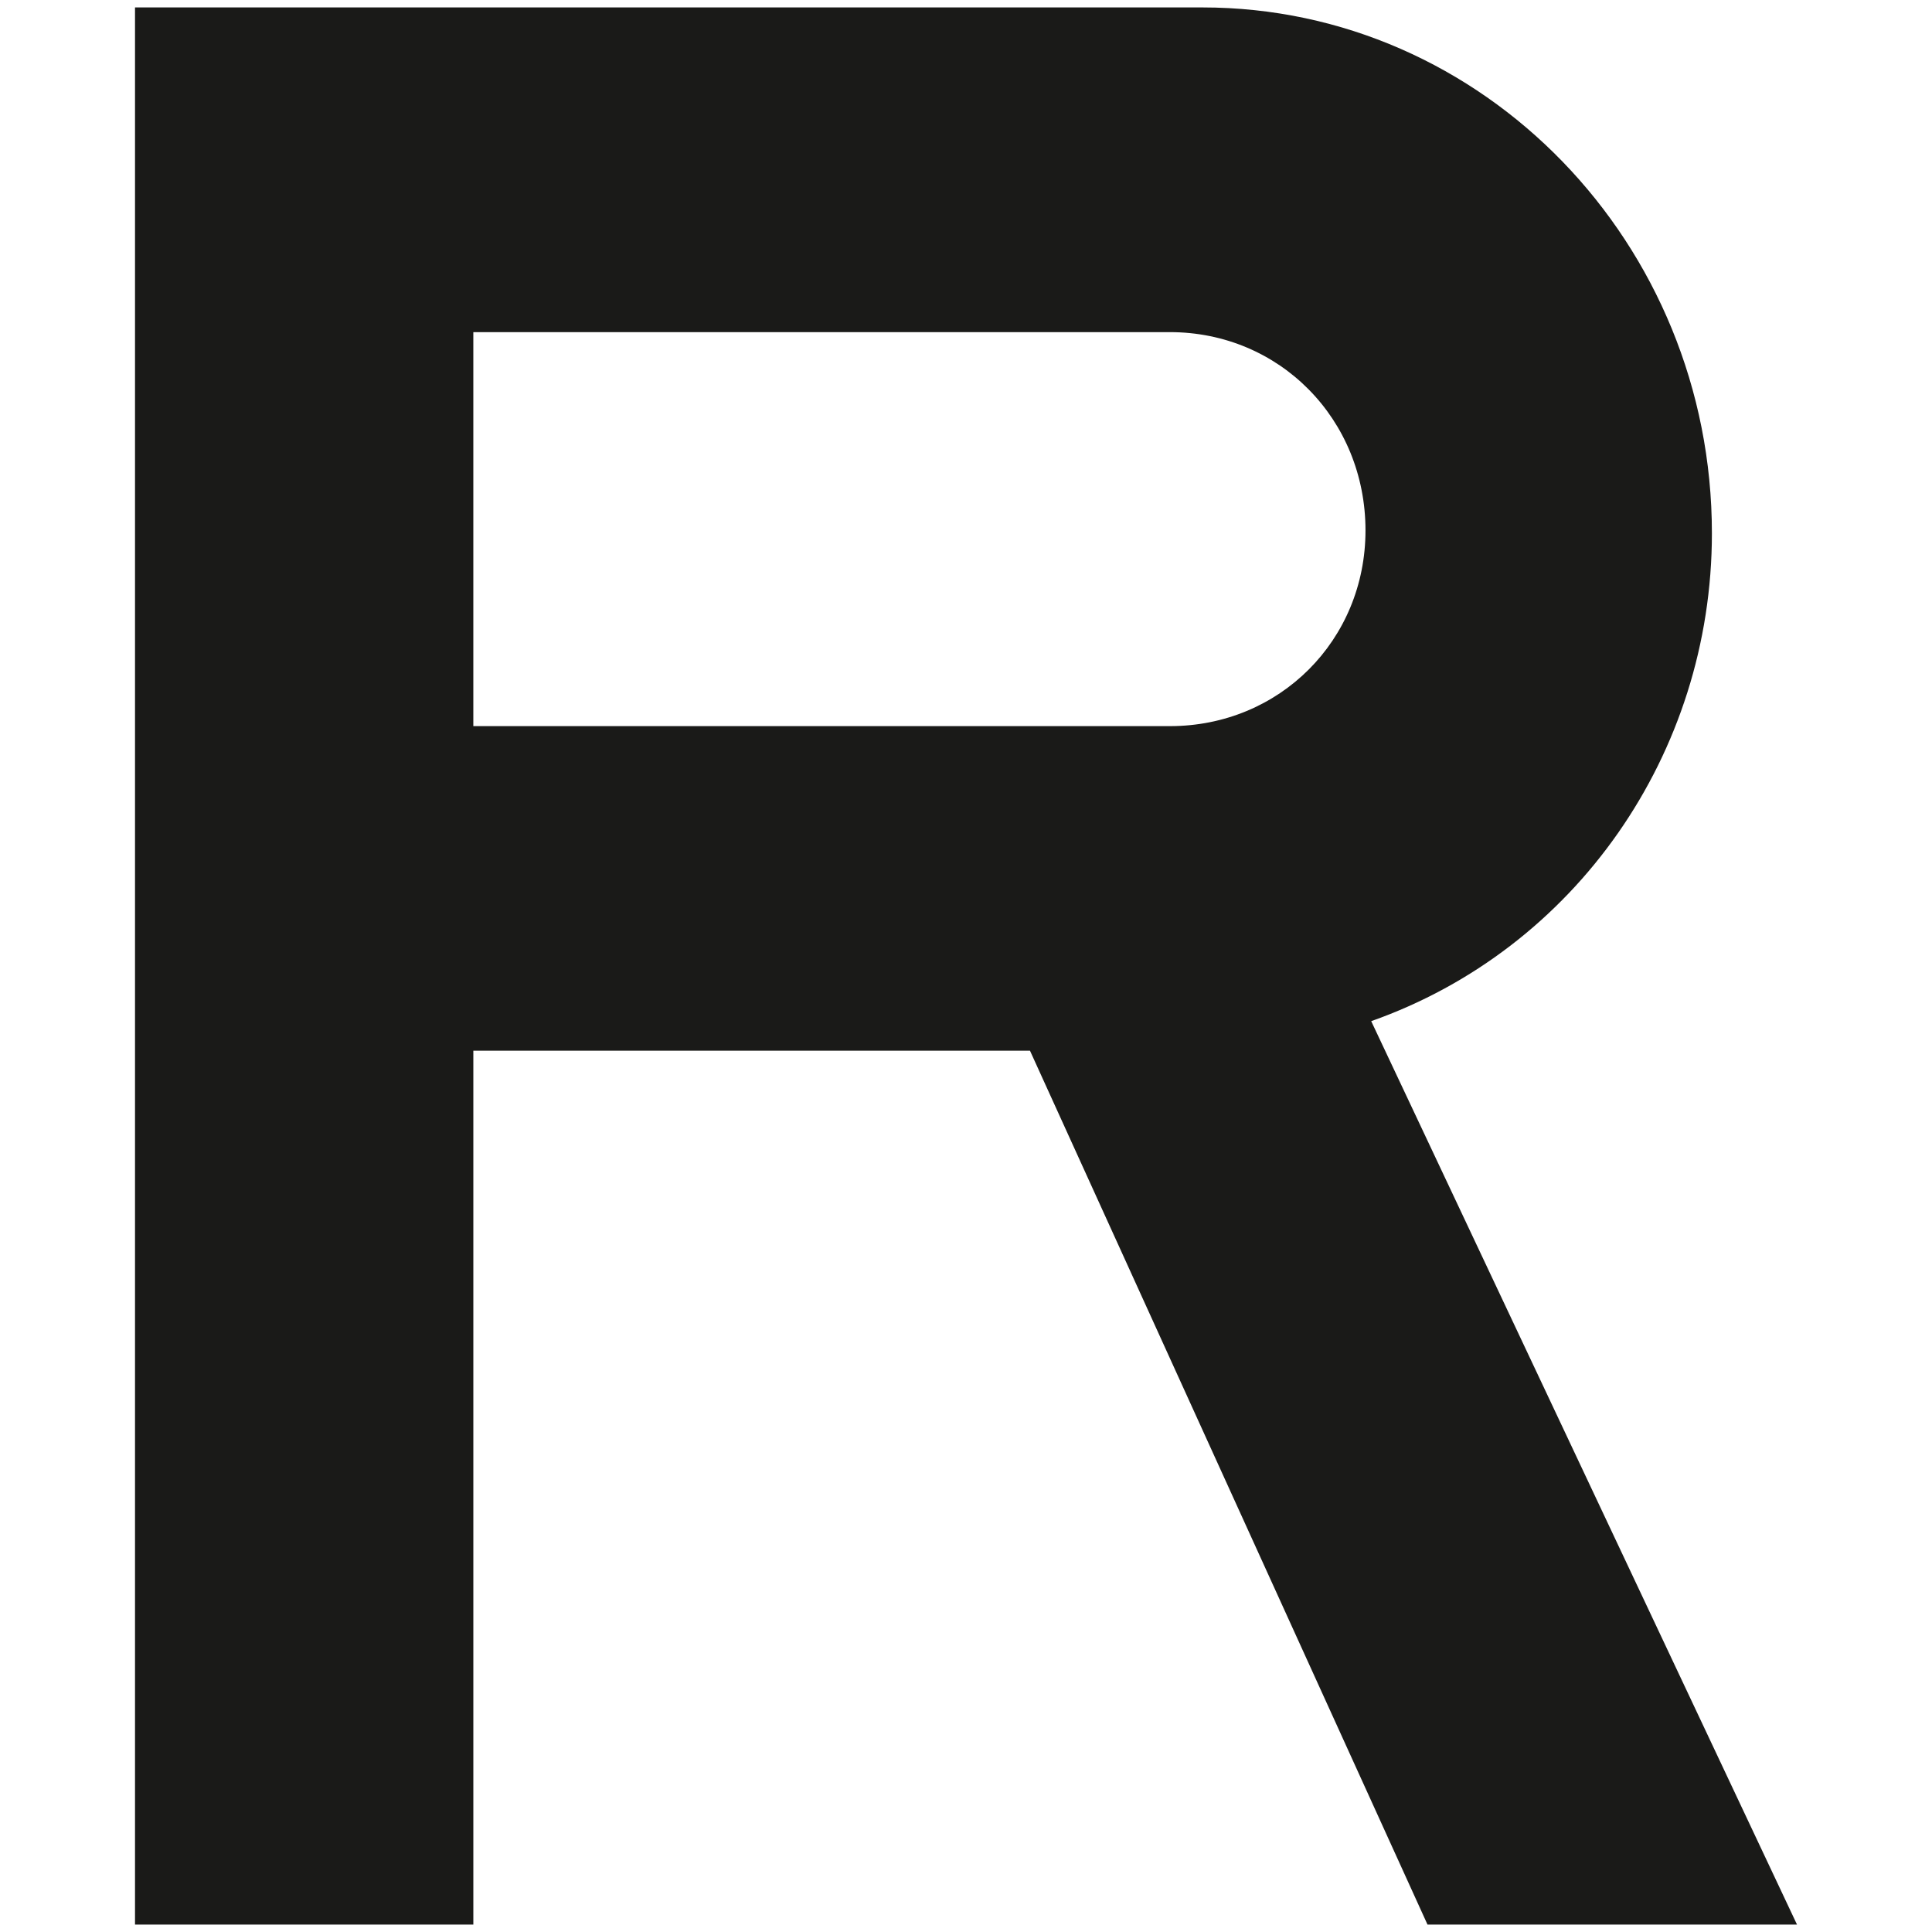 <svg xmlns="http://www.w3.org/2000/svg" version="1.1" xmlns:xlink="http://www.w3.org/1999/xlink" xmlns:svgjs="http://svgjs.dev/svgjs" width="260" height="260"><svg id="SvgjsSvg1023" data-name="Vrstva 1" xmlns="http://www.w3.org/2000/svg" viewBox="0 0 260 260">
  <defs>
    <style>
      .uuid-339649c6-064a-469e-bbaa-f727da1dc616 {
        fill: #1a1a18;
        stroke-width: 0px;
      }
    </style>
  </defs>
  <path class="uuid-339649c6-064a-469e-bbaa-f727da1dc616" d="M230.38,71.76c0-39.018-30.752-70.76-68.552-70.76H18.169v258h45.53v-117.6h74.912l53.287,117.143.207.457h49.727l-57.302-121.578c27.463-9.685,45.85-35.957,45.85-65.662ZM183.762,71.386c0,14.765-11.561,26.333-26.318,26.333H63.698v-53.022h93.746c14.756,0,26.318,11.723,26.318,26.689Z"></path>
</svg><style>@media (prefers-color-scheme: light) { :root { filter: none; } }
@media (prefers-color-scheme: dark) { :root { filter: none; } }
</style></svg>